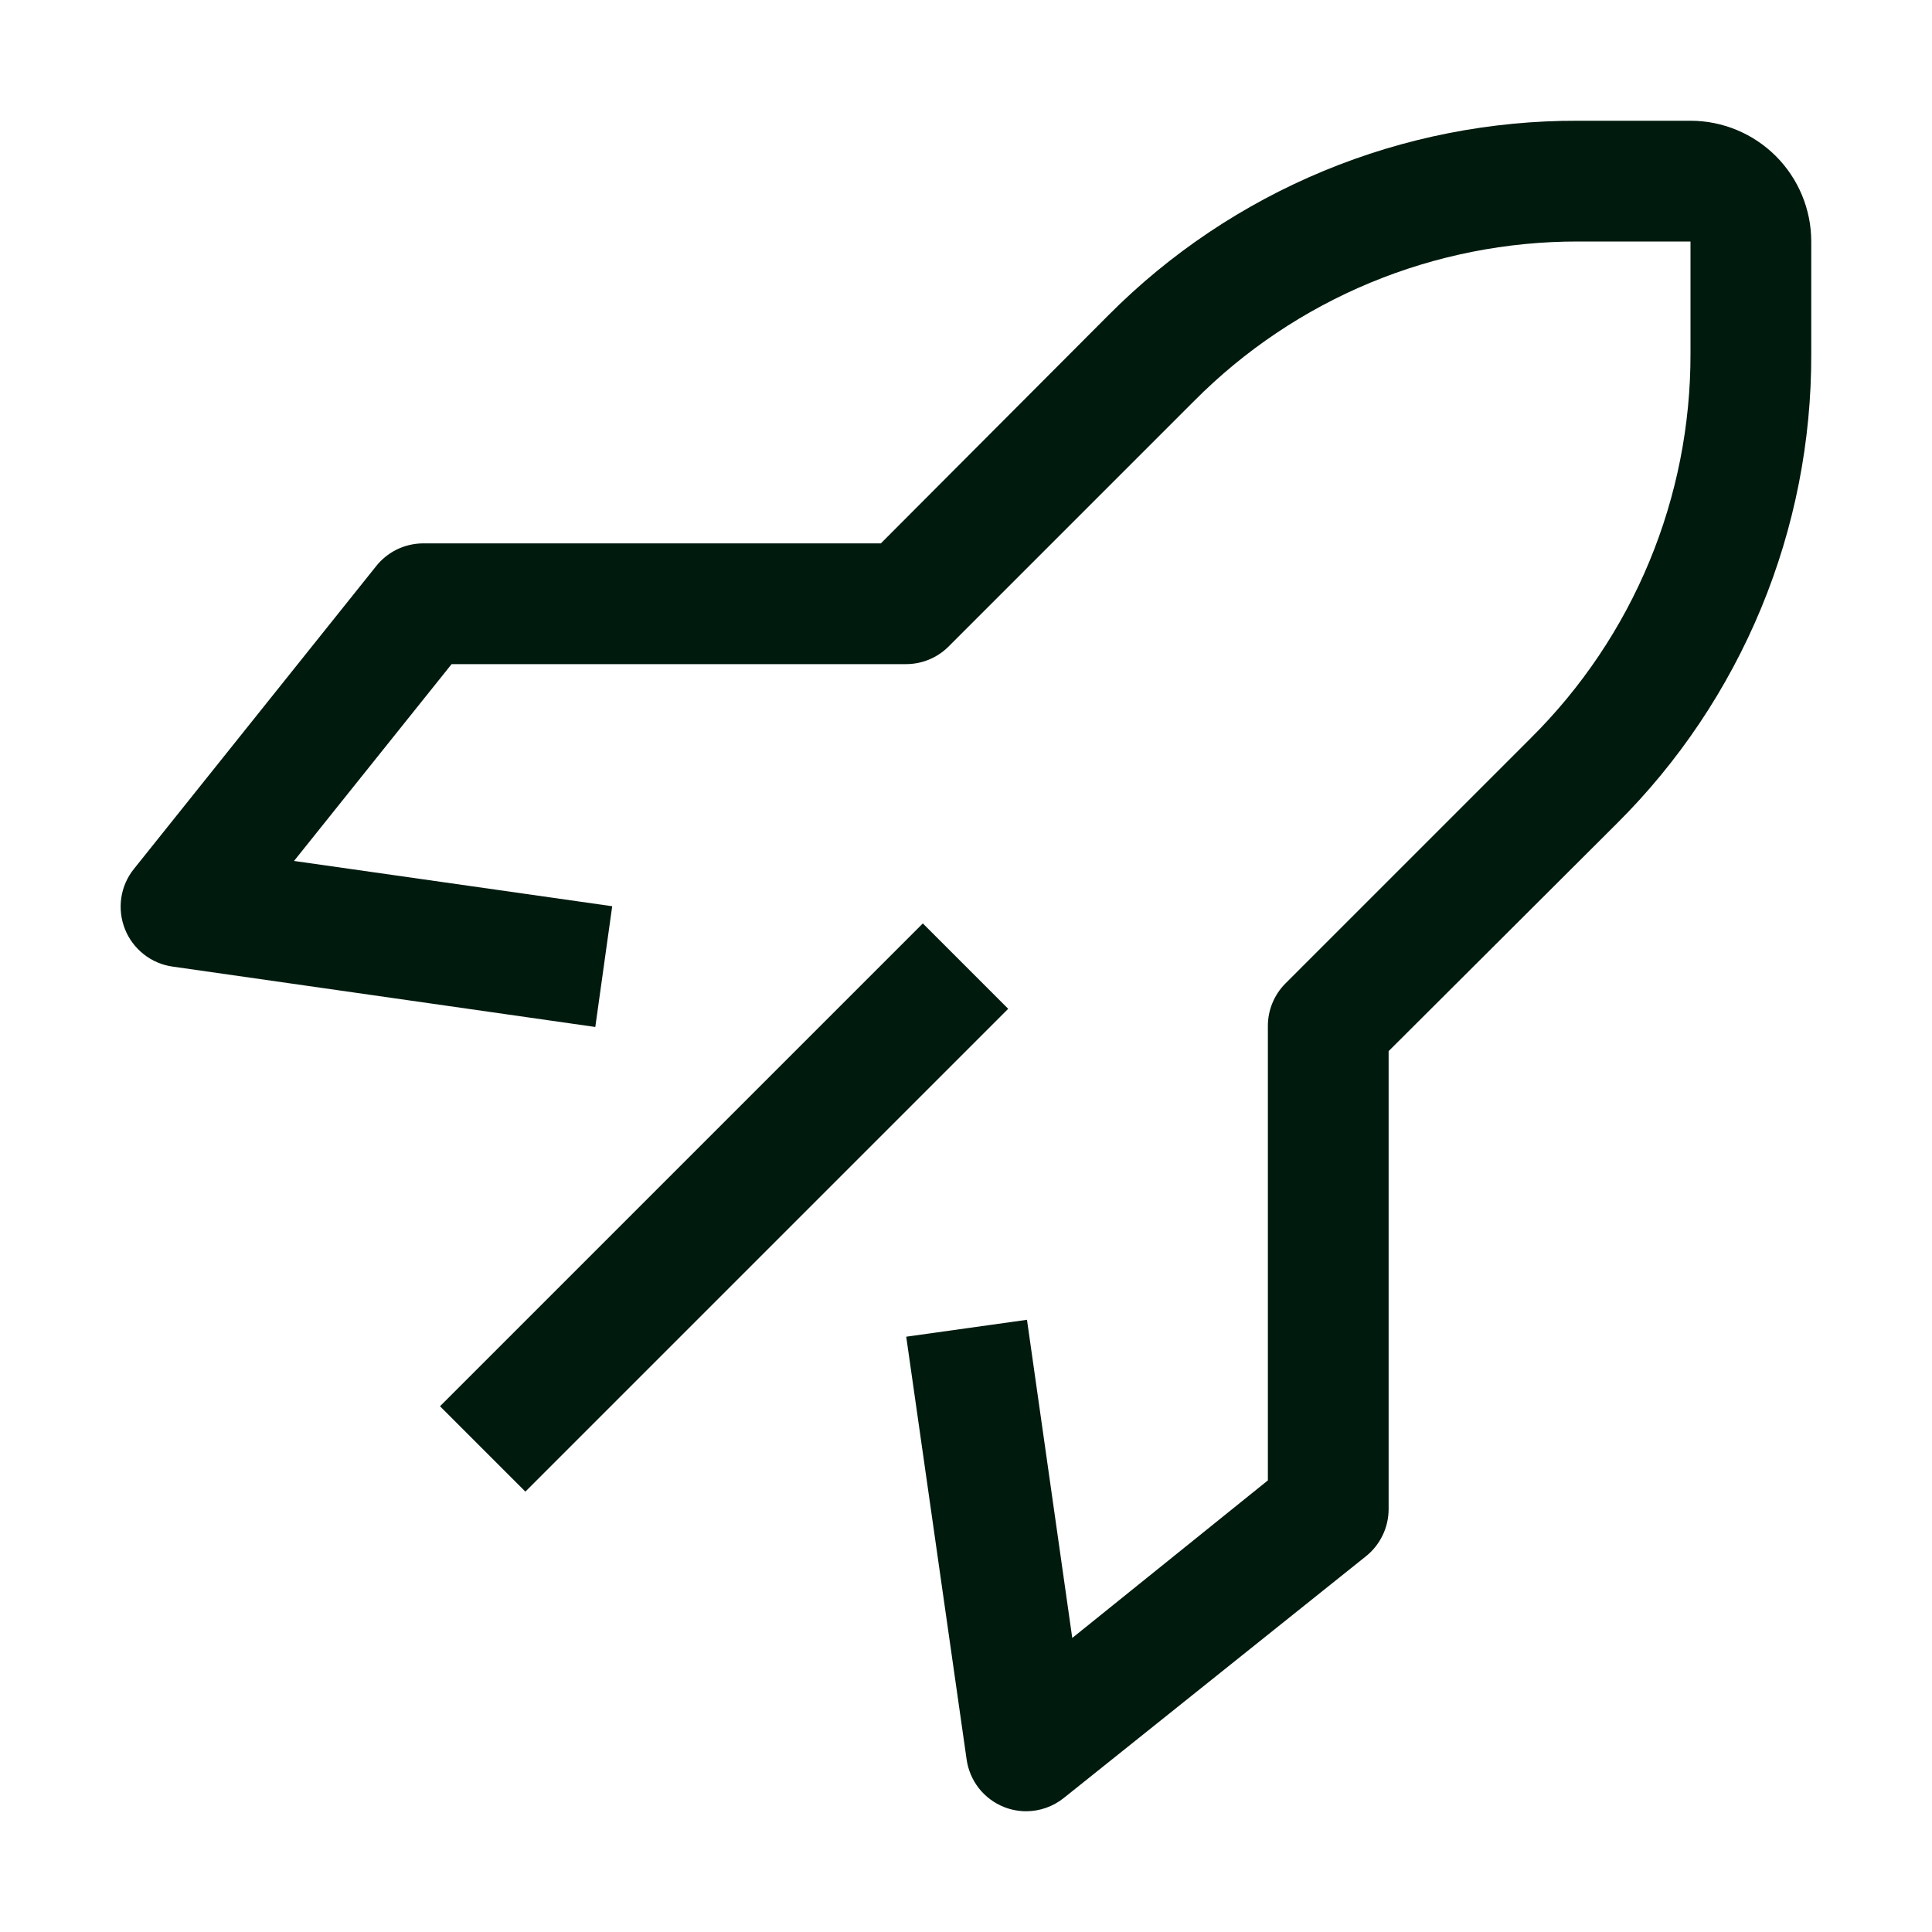 <svg width="32" height="32" viewBox="0 0 32 32" fill="none" xmlns="http://www.w3.org/2000/svg">
<g id="carbon:rocket">
<path id="Vector" d="M7.288 23.292L15.285 15.295L16.699 16.709L8.702 24.706L7.288 23.292Z" fill="#001A0E"/>
<path id="Vector_2" d="M17 30C16.873 30 16.748 29.977 16.63 29.93C16.466 29.865 16.322 29.757 16.213 29.619C16.105 29.48 16.034 29.315 16.01 29.14L15.01 22.14L17.01 21.86L17.76 27.13L21 24.52V17C20.999 16.868 21.024 16.738 21.074 16.616C21.124 16.494 21.197 16.383 21.29 16.29L25.36 12.22C26.198 11.387 26.864 10.396 27.317 9.304C27.77 8.213 28.002 7.042 28 5.86V4H26.14C24.958 3.998 23.787 4.23 22.695 4.683C21.604 5.136 20.613 5.801 19.78 6.64L15.71 10.71C15.616 10.803 15.506 10.876 15.384 10.926C15.262 10.976 15.131 11.001 15 11H7.48L4.87 14.26L10.14 15.01L9.86 17.01L2.86 16.01C2.685 15.986 2.52 15.915 2.381 15.806C2.243 15.697 2.135 15.554 2.07 15.39C2.004 15.225 1.983 15.045 2.009 14.87C2.035 14.694 2.108 14.528 2.22 14.39L6.22 9.39C6.312 9.27 6.43 9.173 6.565 9.105C6.7 9.038 6.849 9.002 7 9H14.59L18.36 5.22C19.379 4.195 20.591 3.383 21.927 2.83C23.262 2.277 24.695 1.995 26.14 2H28C28.53 2 29.039 2.211 29.414 2.586C29.789 2.961 30 3.47 30 4V5.86C30.005 7.305 29.723 8.737 29.17 10.073C28.617 11.408 27.805 12.621 26.78 13.64L23 17.41V25C22.999 25.15 22.965 25.298 22.899 25.433C22.833 25.568 22.738 25.687 22.62 25.78L17.62 29.78C17.444 29.921 17.225 29.999 17 30Z" fill="#001A0E"/>
</g>
</svg>

